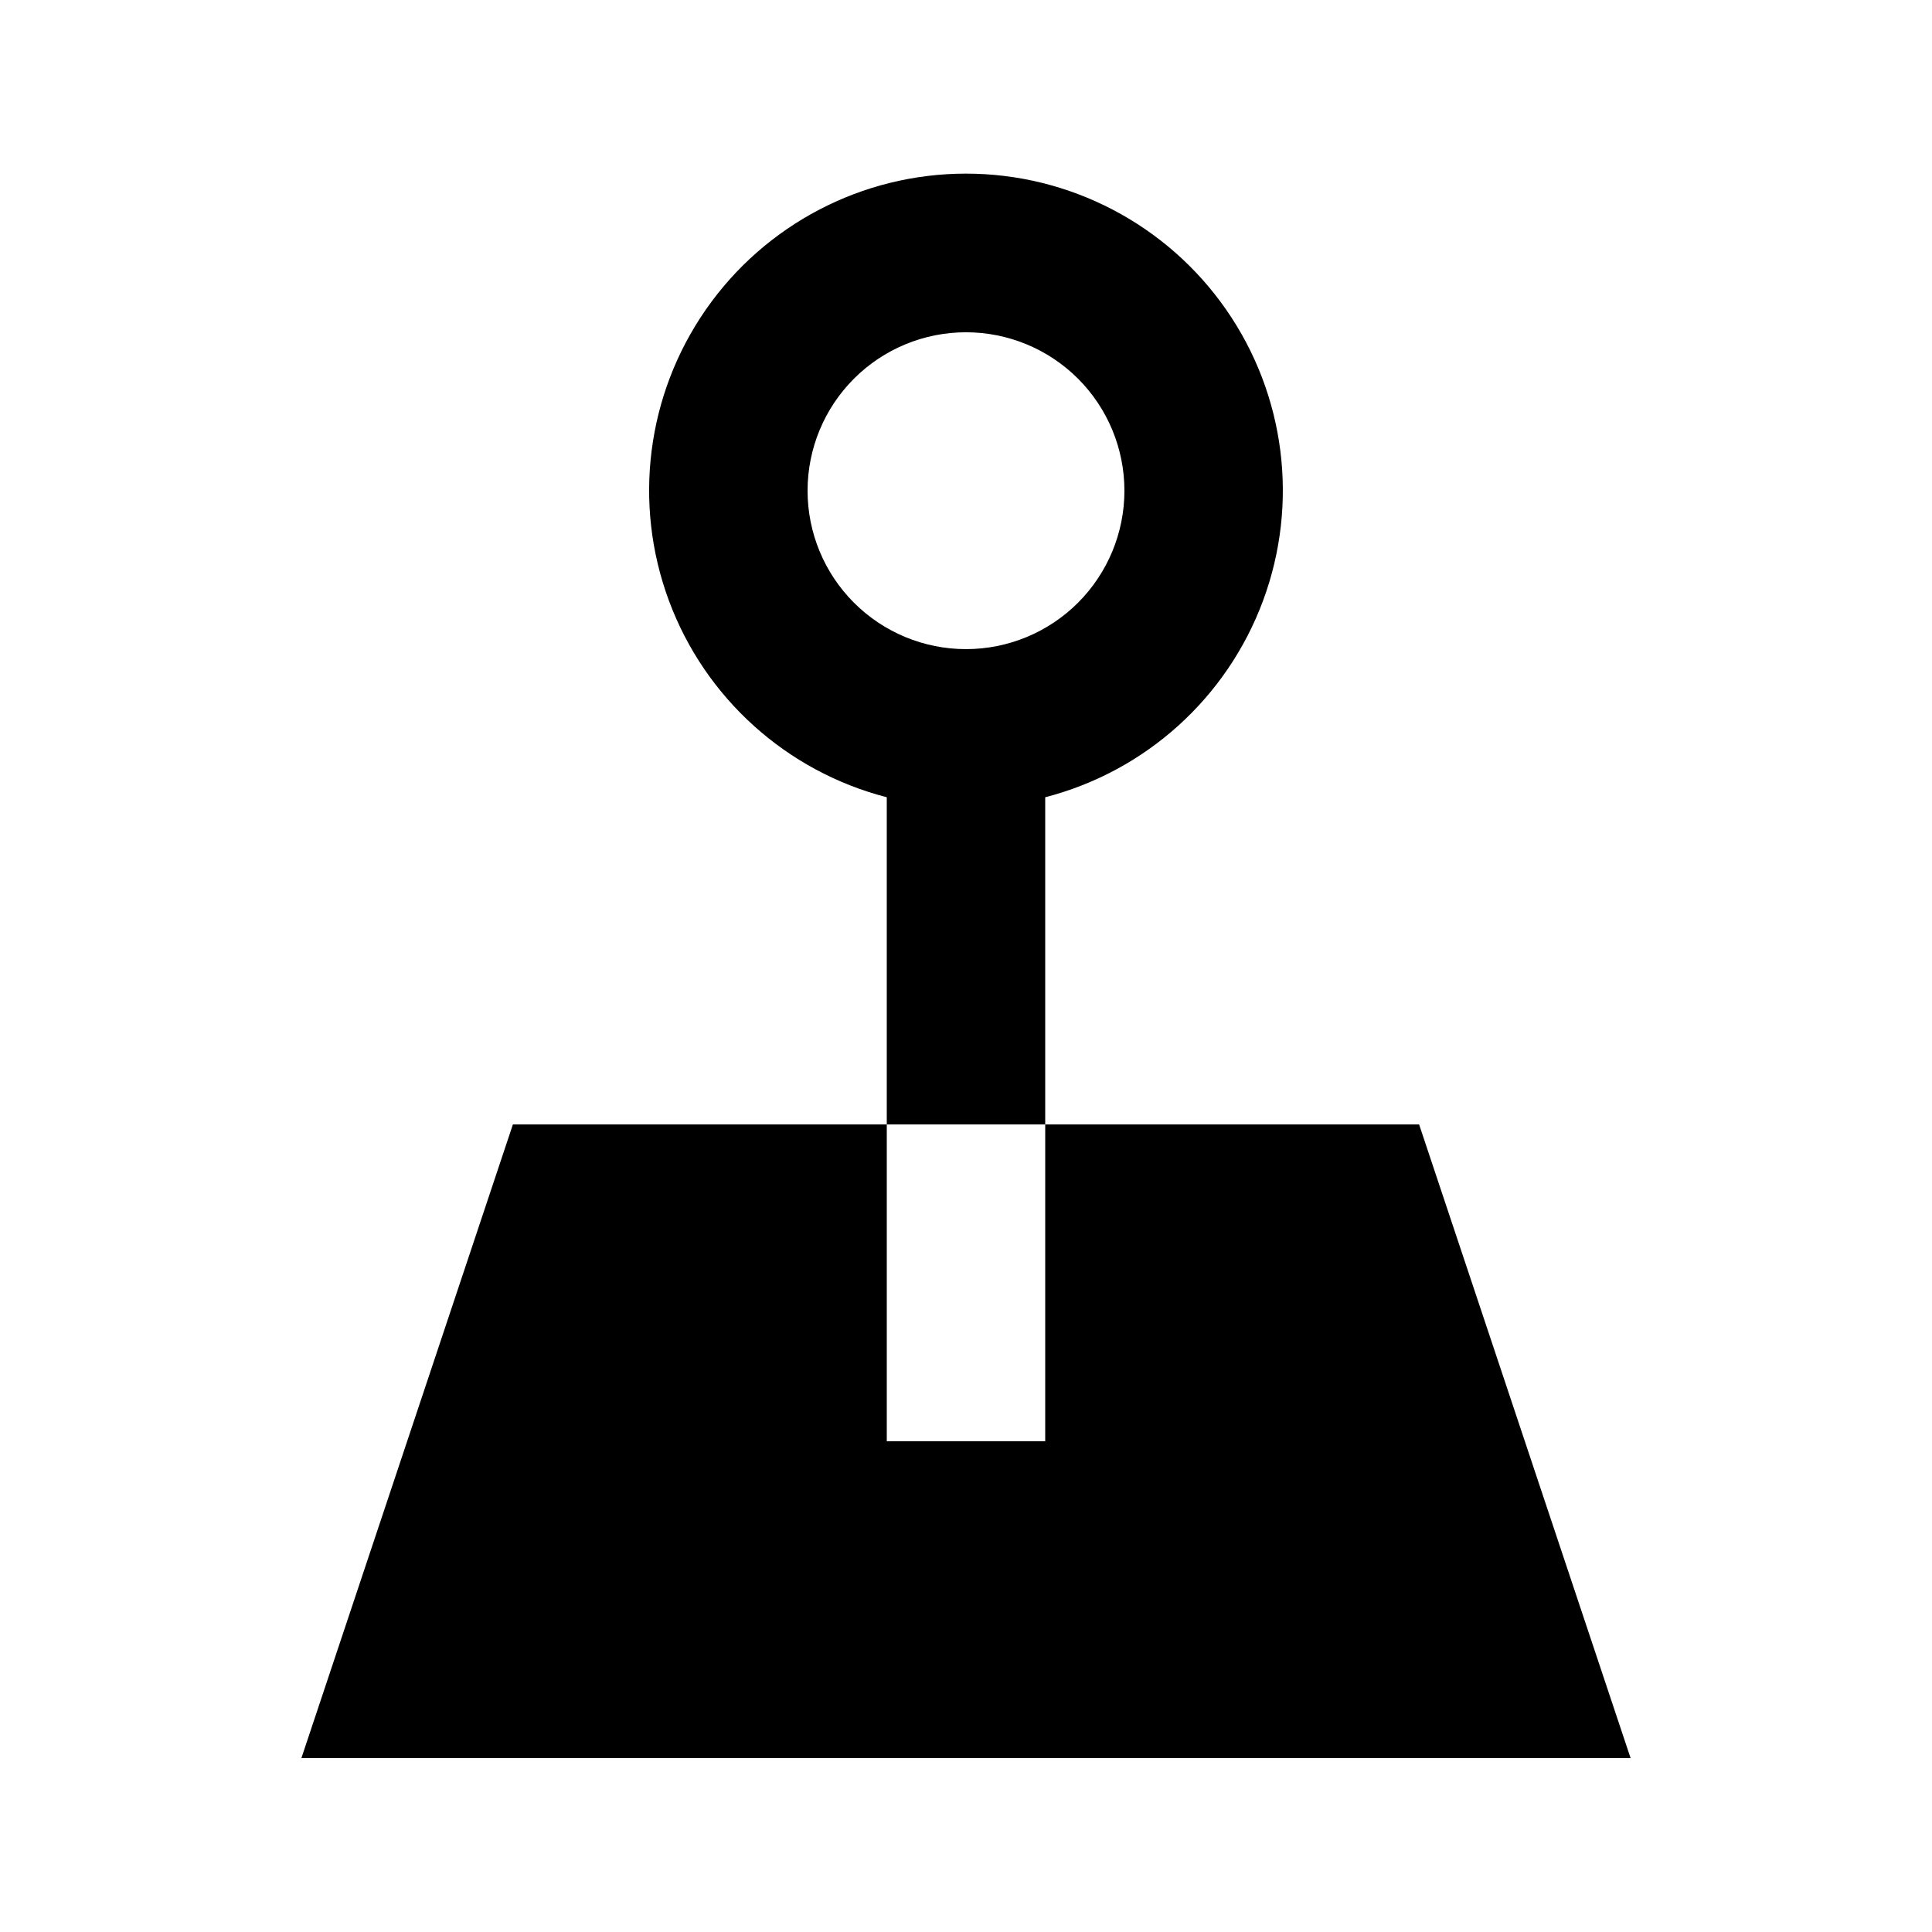 <?xml version="1.0" encoding="UTF-8"?>
<!-- Uploaded to: SVG Find, www.svgfind.com, Generator: SVG Find Mixer Tools -->
<svg fill="#000000" width="800px" height="800px" version="1.1" viewBox="144 144 512 512" xmlns="http://www.w3.org/2000/svg">
 <g>
  <path d="m420.99 525.95h-41.984v-83.965h-99.082l-56.051 167.93h352.25l-56.047-167.93h-99.082z"/>
  <path d="m420.99 441.98v-86.699c26.613-6.871 48.176-26.332 57.734-52.105 9.559-25.77 5.898-54.586-9.801-77.148-15.695-22.562-41.441-36.016-68.926-36.016-27.488 0-53.234 13.453-68.93 36.016-15.699 22.562-19.359 51.379-9.801 77.148 9.559 25.773 31.125 45.234 57.738 52.105v86.699zm-62.977-167.94c0-11.137 4.422-21.816 12.297-29.688 7.871-7.875 18.551-12.297 29.688-12.297 11.133 0 21.812 4.422 29.688 12.297 7.871 7.871 12.297 18.551 12.297 29.688 0 11.133-4.426 21.812-12.297 29.688-7.875 7.871-18.555 12.297-29.688 12.297-11.137 0-21.816-4.426-29.688-12.297-7.875-7.875-12.297-18.555-12.297-29.688z"/>
 </g>
</svg>